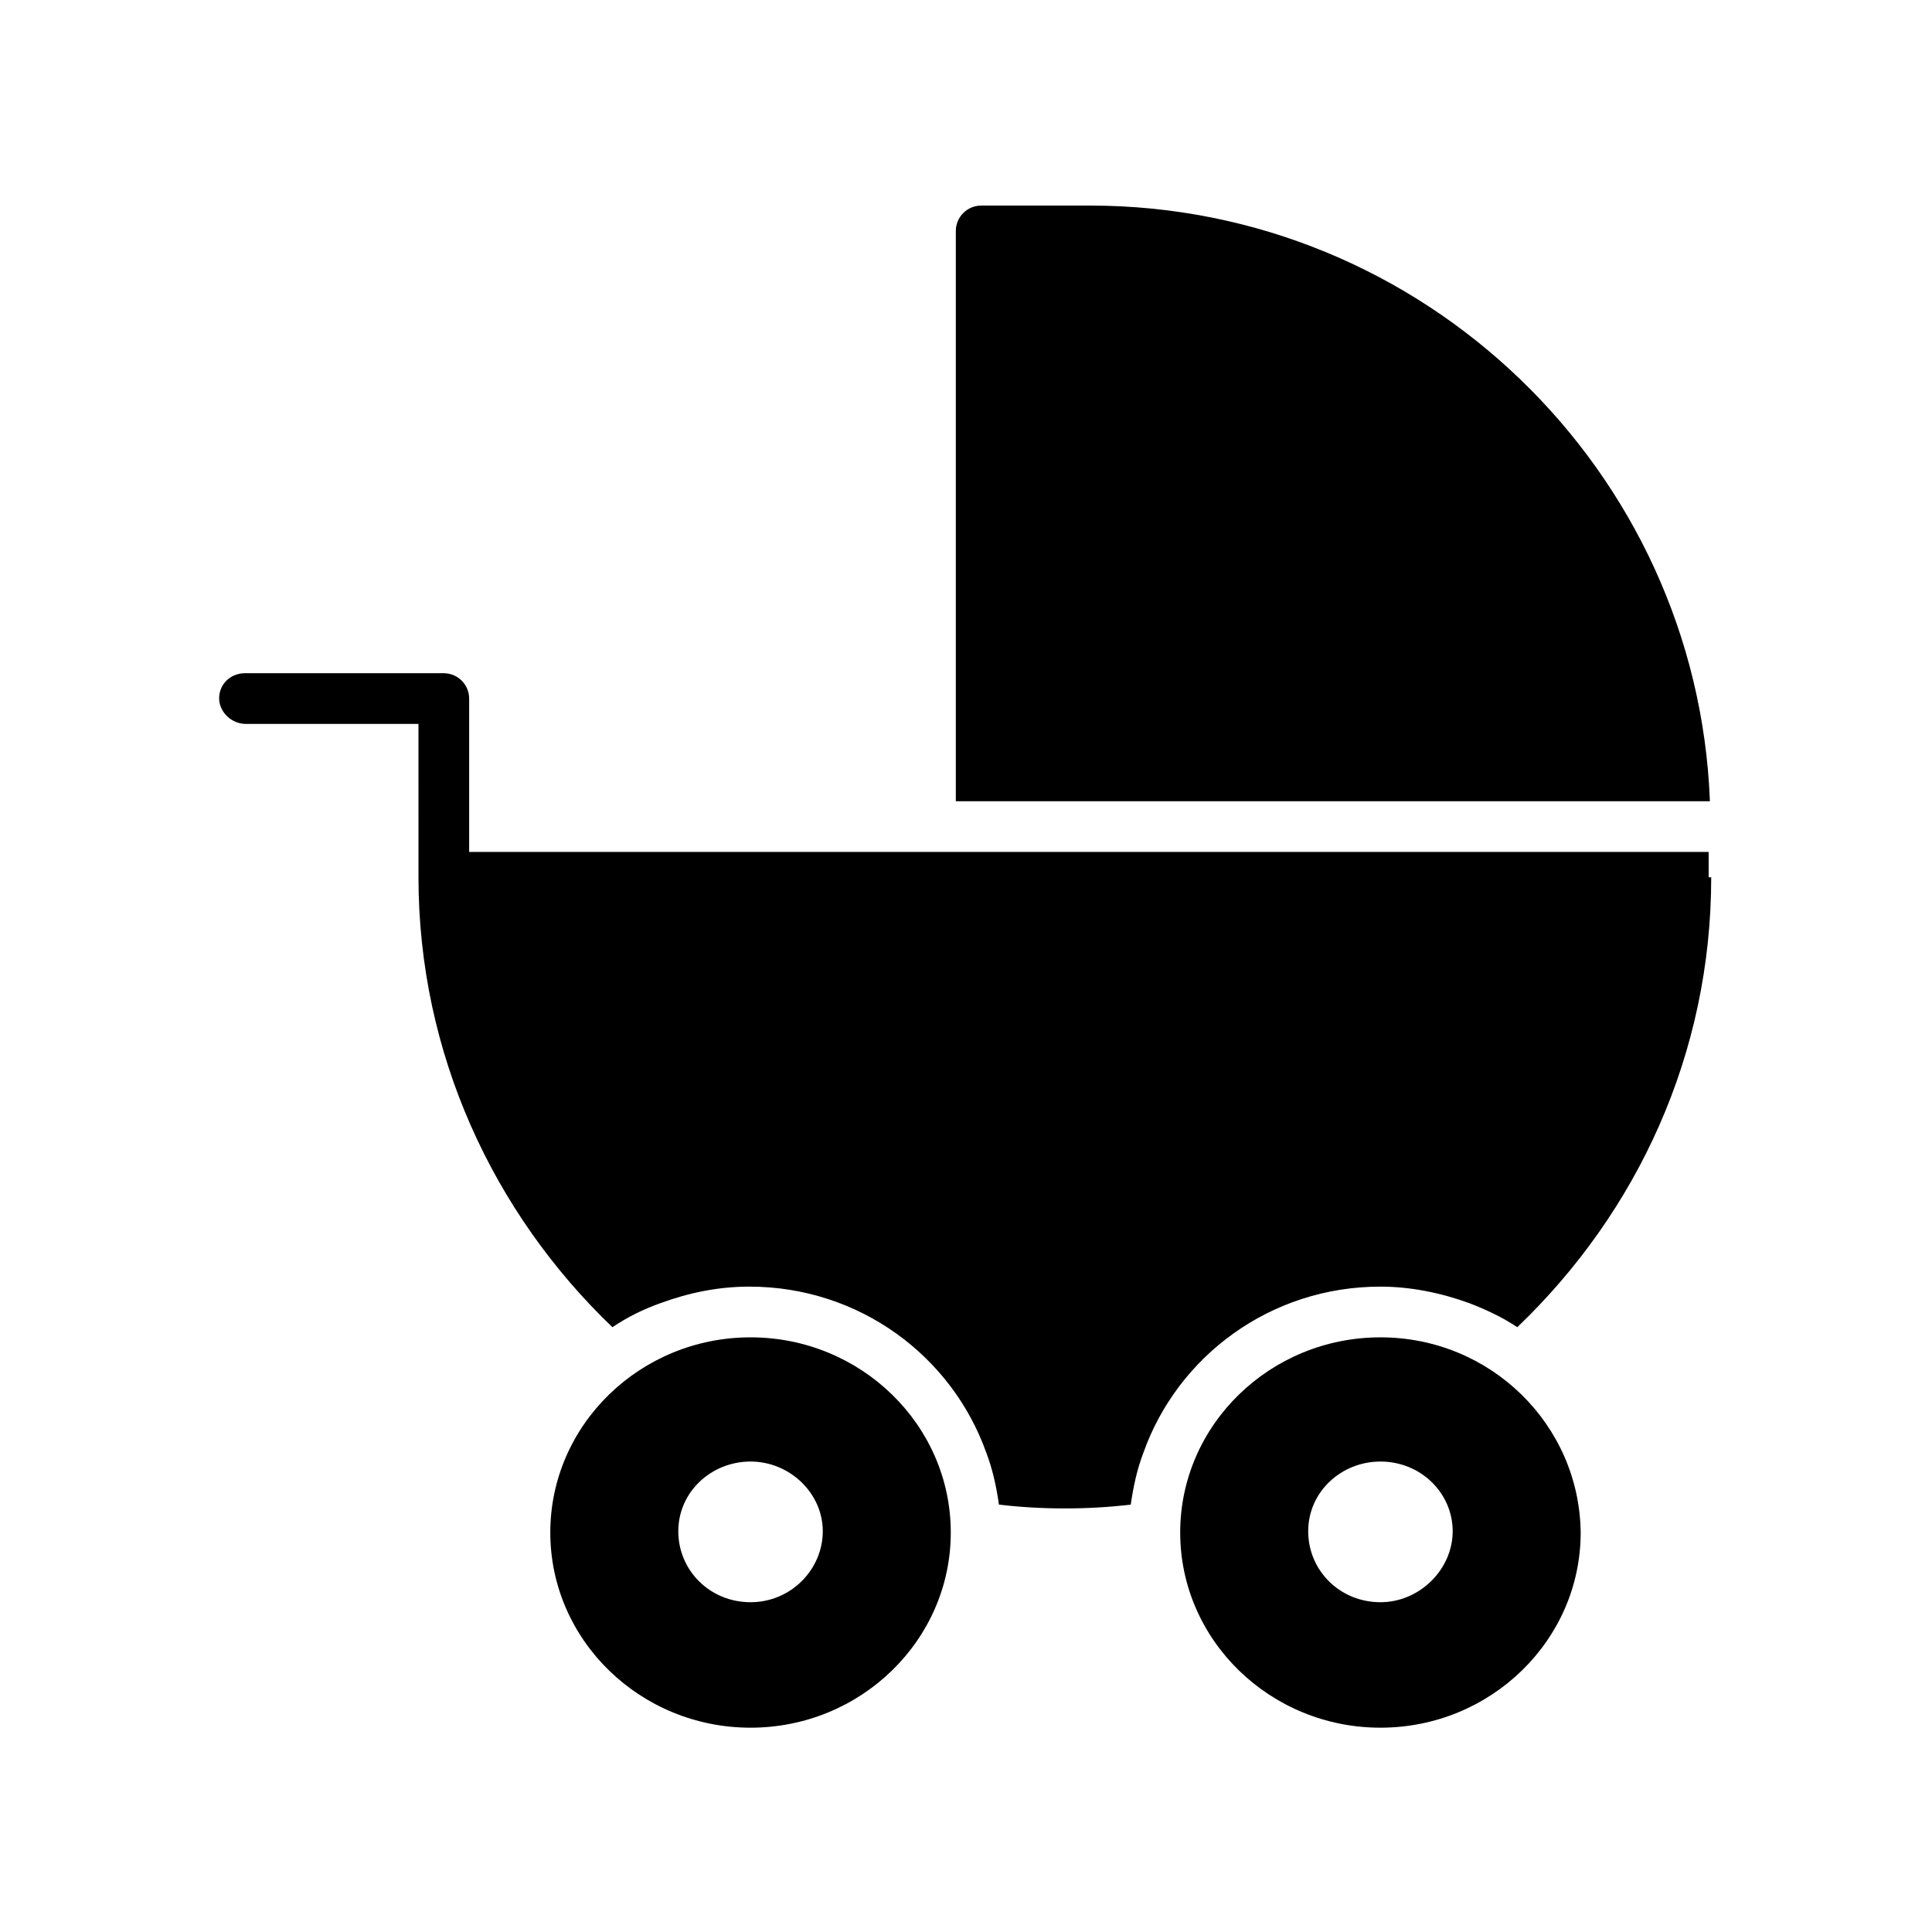 <?xml version="1.0" encoding="UTF-8"?>
<!-- Uploaded to: SVG Repo, www.svgrepo.com, Generator: SVG Repo Mixer Tools -->
<svg fill="#000000" width="800px" height="800px" version="1.1" viewBox="144 144 512 512" xmlns="http://www.w3.org/2000/svg">
 <g>
  <path d="m597.49 376.49c0 46.688-19.48 88.672-51.387 119.23-4.031-2.688-8.398-4.703-12.762-6.383-7.391-2.688-15.449-4.367-23.512-4.367-29.223 0-53.738 18.473-62.809 44-1.68 4.367-2.688 9.07-3.359 13.77-5.711 0.672-11.418 1.008-17.465 1.008s-11.754-0.336-17.465-1.008c-0.672-4.703-1.68-9.406-3.359-13.77-9.07-25.527-33.586-44-62.809-44-8.398 0-16.121 1.68-23.512 4.367-4.703 1.68-8.734 3.695-12.762 6.383-31.57-30.23-51.387-72.547-51.387-119.23l-0.004-40.641h-45.68c-3.359 0-6.383-2.352-7.055-5.711-0.672-4.367 2.688-7.727 6.719-7.727h52.73c3.695 0 6.719 3.023 6.719 6.719v40.641h328.48v6.719z"/>
  <path d="m342.9 498.41c-29.223 0-53.066 23.176-53.066 51.723 0 28.551 23.848 51.723 53.066 51.723 29.223 0 53.066-23.176 53.066-51.723 0.004-28.547-23.844-51.723-53.066-51.723zm0 70.195c-10.746 0-19.145-8.398-19.145-18.809s8.734-18.473 19.145-18.473c10.41 0 19.145 8.398 19.145 18.473 0 10.078-8.395 18.809-19.145 18.809z"/>
  <path d="m509.83 498.41c-29.223 0-53.066 23.176-53.066 51.723 0 28.551 23.848 51.723 53.066 51.723 29.223 0 53.066-23.176 53.066-51.723-0.332-28.547-23.844-51.723-53.066-51.723zm0 70.195c-10.746 0-19.145-8.398-19.145-18.809s8.734-18.473 19.145-18.473c10.746 0 19.145 8.398 19.145 18.473 0 10.078-8.73 18.809-19.145 18.809z"/>
  <path d="m432.91 198.48h-28.887c-3.695 0-6.719 3.023-6.719 6.719v151.14h199.84c-3.356-87.668-75.902-157.86-164.24-157.86z"/>
 </g>
</svg>